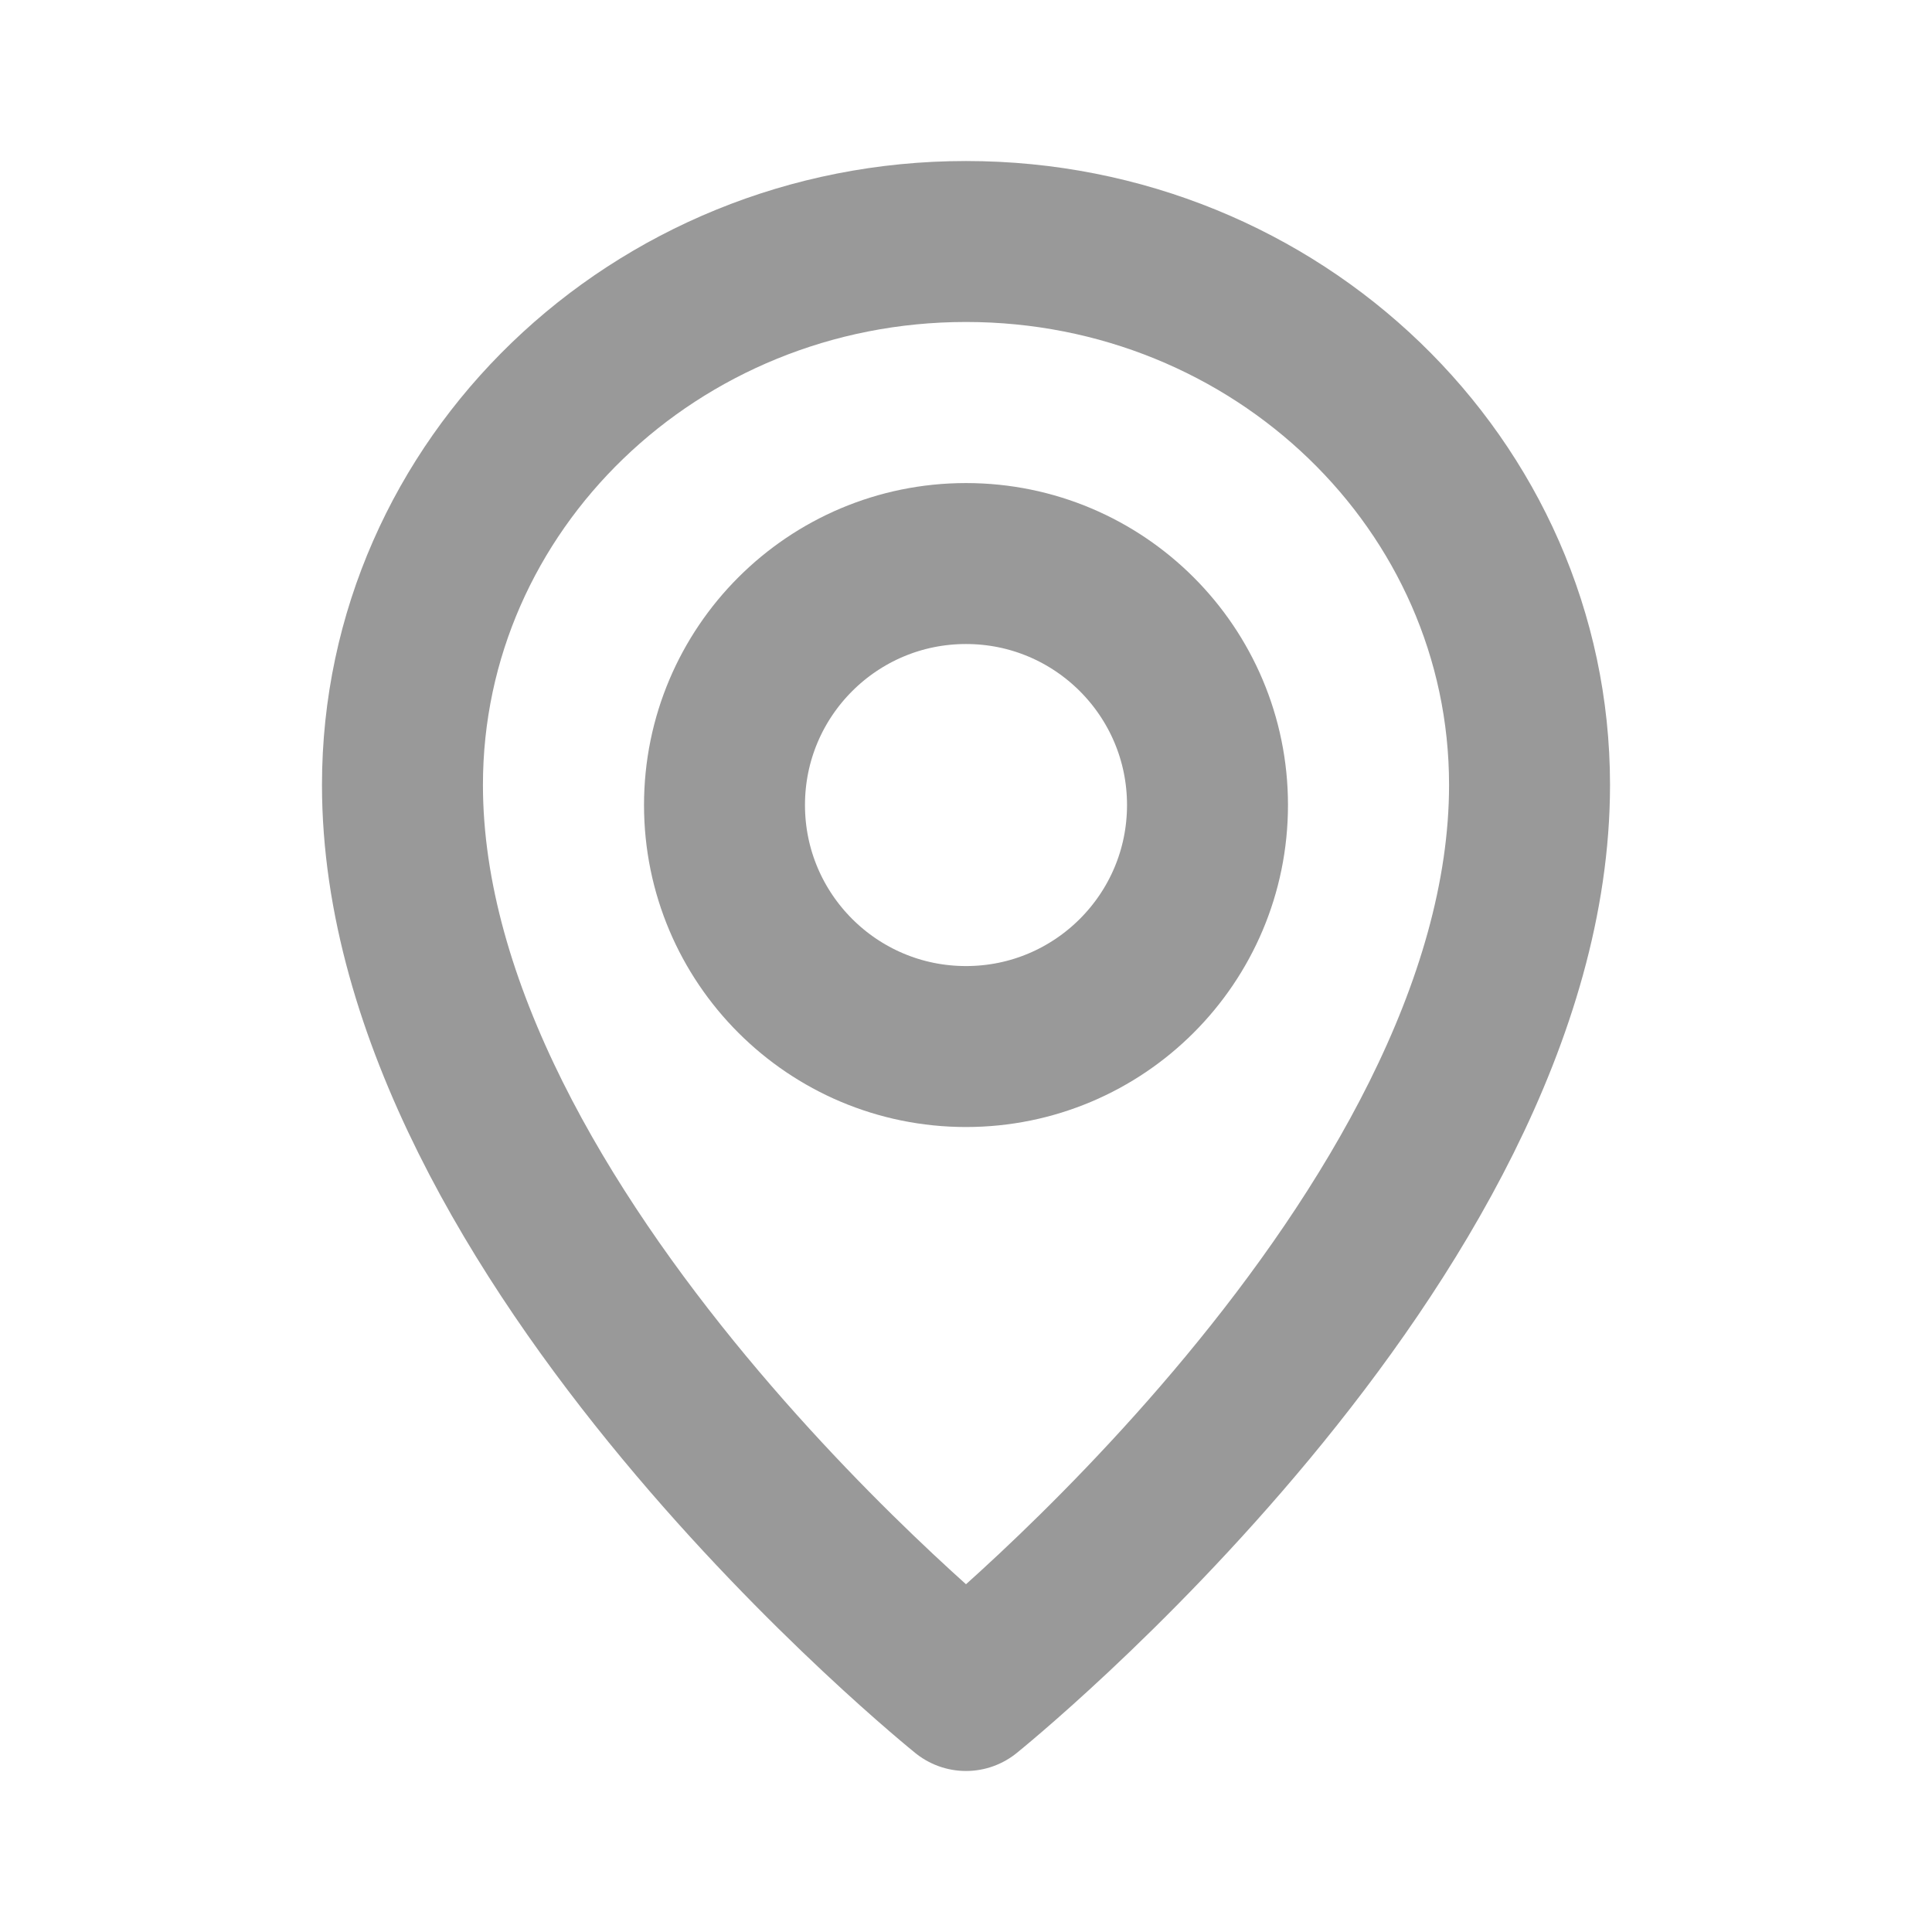<svg width="16" height="16" viewBox="0 0 16 16" fill="none" xmlns="http://www.w3.org/2000/svg">
<circle cx="8" cy="6.667" r="2" stroke="#999999" stroke-width="1.333" stroke-linecap="round" stroke-linejoin="round"/>
<path d="M12.667 6.5C12.667 10.25 8 14 8 14C8 14 3.333 10.25 3.333 6.5C3.333 4.015 5.423 2 8 2C10.578 2 12.667 4.015 12.667 6.5Z" stroke="#999999" stroke-width="1.333" stroke-linecap="round" stroke-linejoin="round"/>
</svg>
